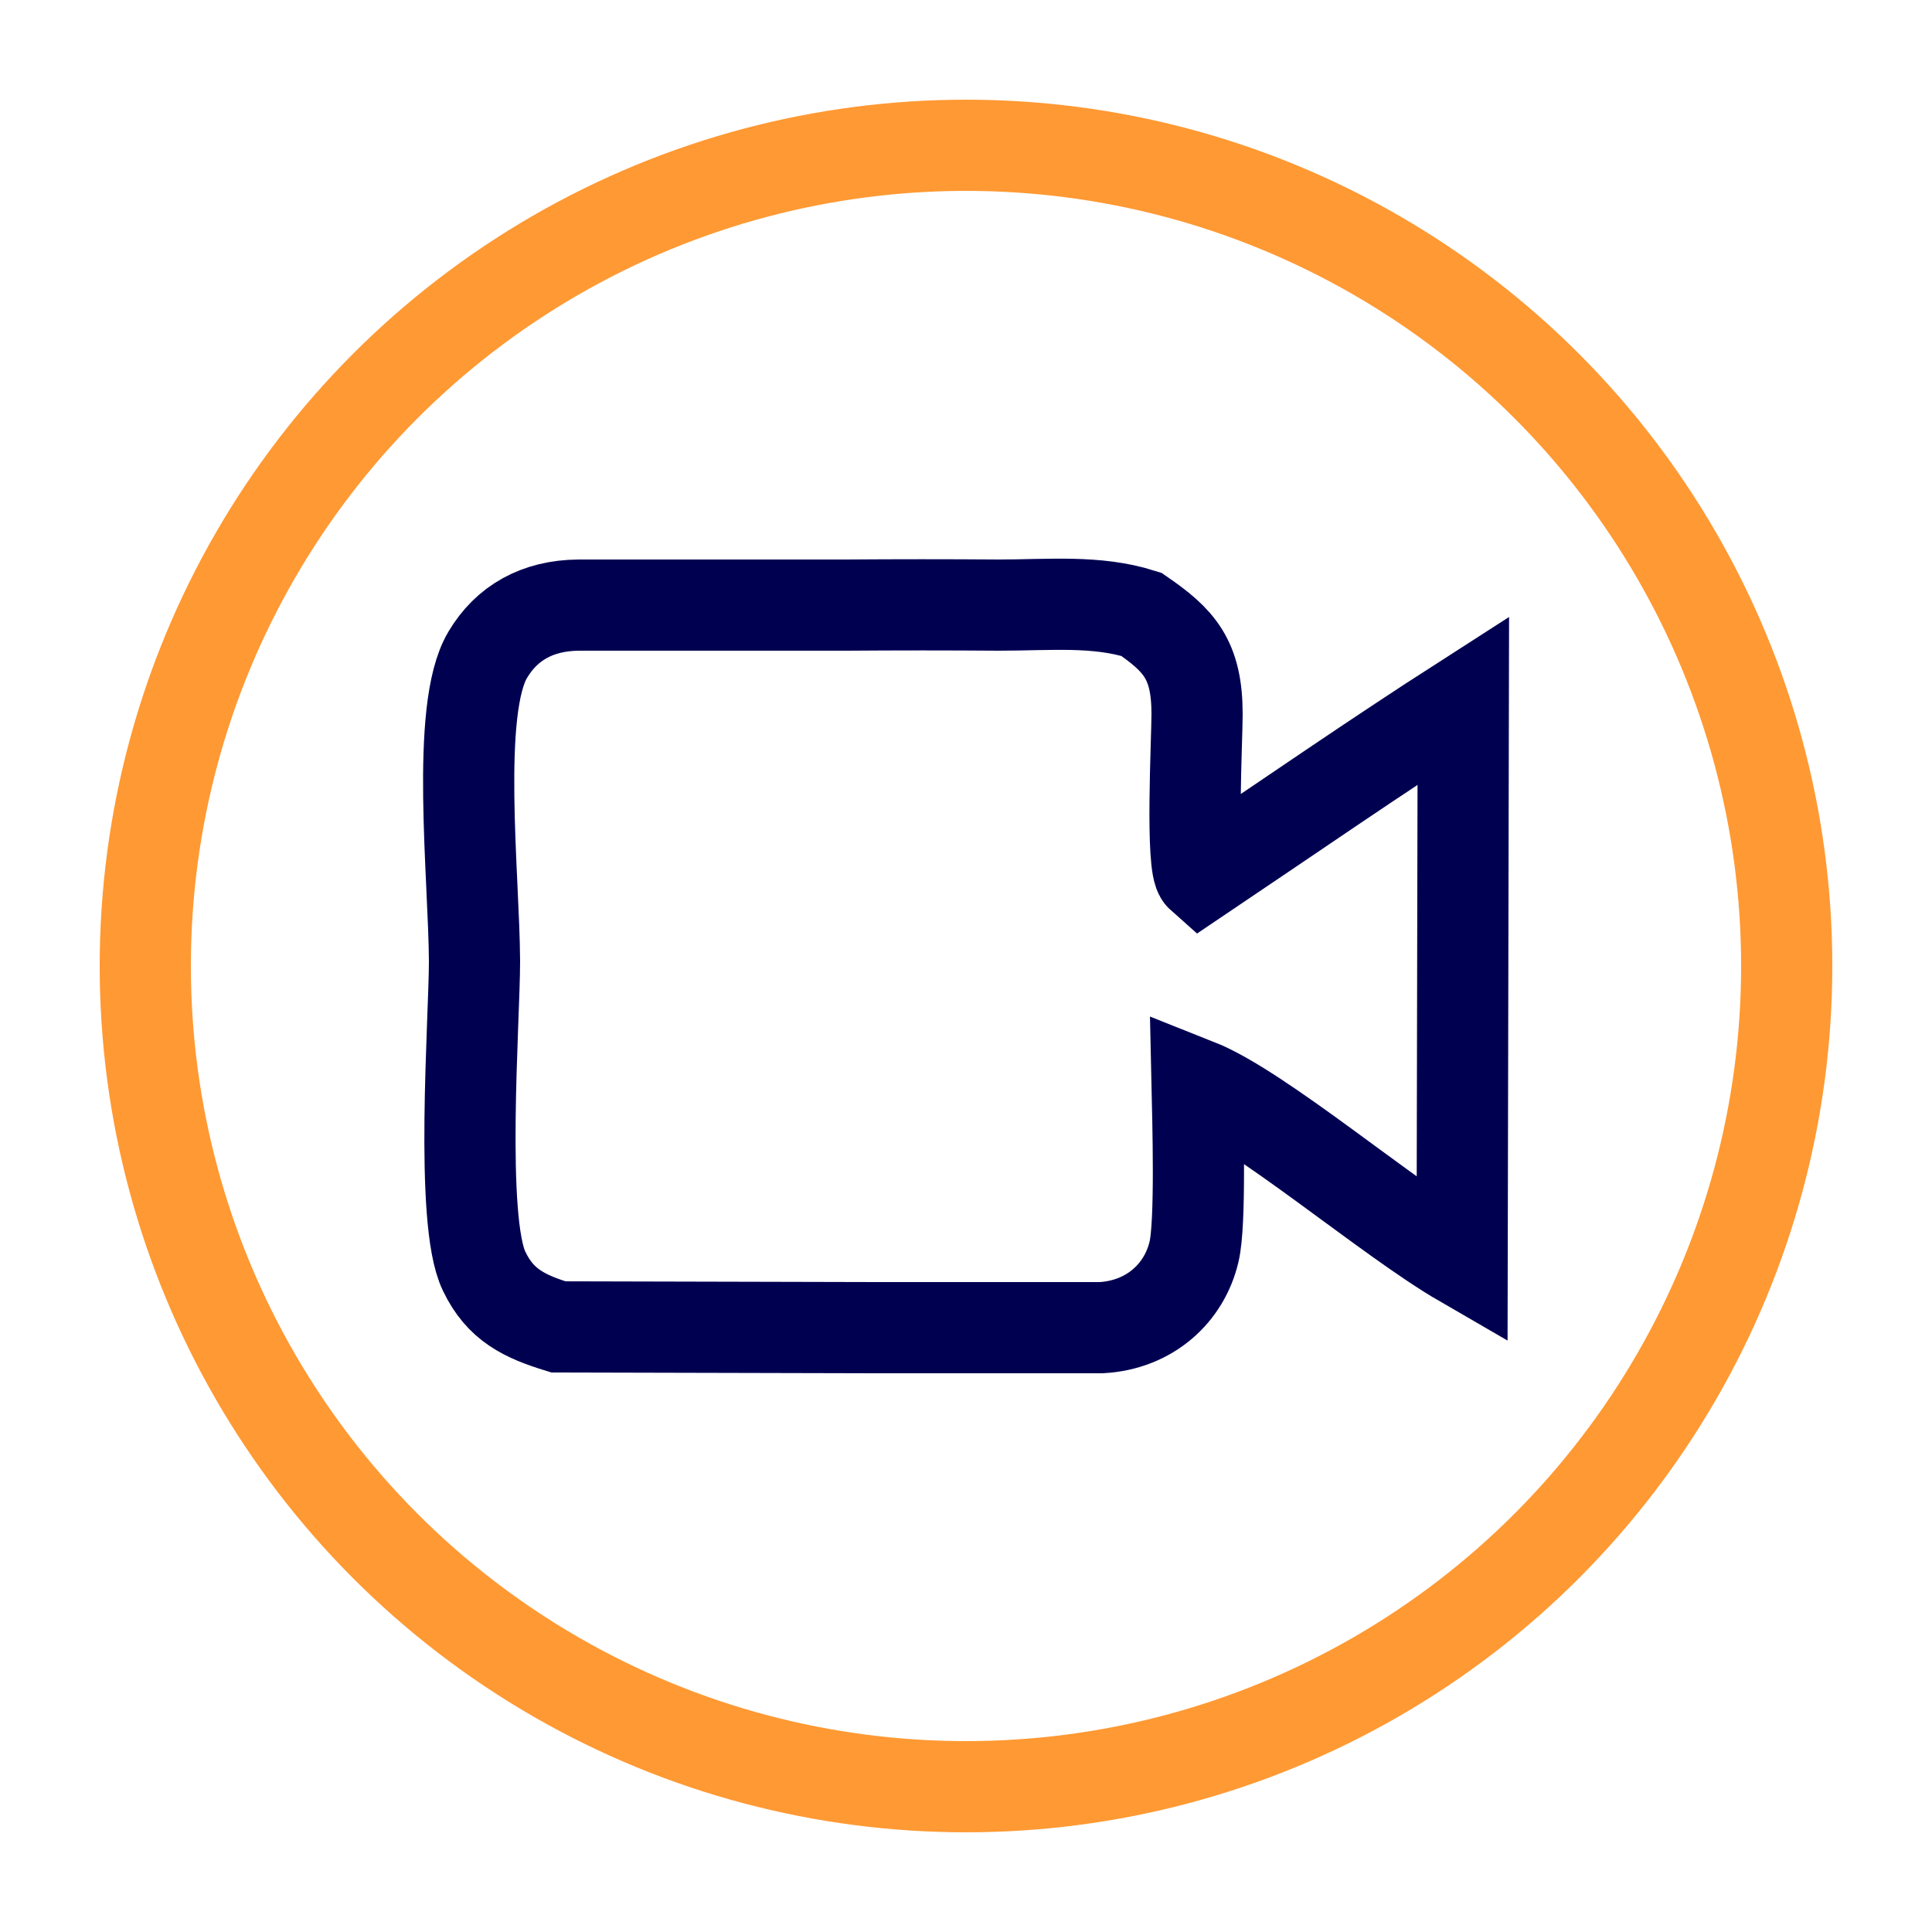 <?xml version="1.0" encoding="UTF-8"?>
<!DOCTYPE svg PUBLIC "-//W3C//DTD SVG 1.1//EN" "http://www.w3.org/Graphics/SVG/1.1/DTD/svg11.dtd">
<!-- Creator: CorelDRAW 2020 (64-Bit) -->
<svg xmlns="http://www.w3.org/2000/svg" xml:space="preserve" width="50px" height="50px" version="1.1" style="shape-rendering:geometricPrecision; text-rendering:geometricPrecision; image-rendering:optimizeQuality; fill-rule:evenodd; clip-rule:evenodd"
viewBox="0 0 50 50"
 xmlns:xlink="http://www.w3.org/1999/xlink"
 xmlns:xodm="http://www.corel.com/coreldraw/odm/2003">
 <defs>
  <style type="text/css">
   <![CDATA[
    .str0 {stroke:#000051;stroke-width:2.36;stroke-miterlimit:22.926}
    .str1 {stroke:#FF9933;stroke-width:2.36;stroke-miterlimit:22.926}
    .fil0 {fill:none}
   ]]>
  </style>
 </defs>
 <g id="Layer_x0020_1">
  <g id="_1318334180224">
   <path class="fil0 str0" d="M12.28 24.88c0,1.5 -0.39,6.71 0.25,8.02 0.42,0.88 1.05,1.17 1.92,1.44l8.23 0.02 5.82 0c1.26,-0.07 2.15,-0.9 2.4,-1.96 0.18,-0.73 0.1,-3.43 0.08,-4.34 1.64,0.65 4.96,3.49 6.86,4.59l0.03 -14.52c-2.29,1.47 -4.53,3.02 -6.79,4.54 -0.27,-0.24 -0.1,-3.53 -0.1,-4.19 0,-1.42 -0.47,-1.91 -1.44,-2.58 -1.16,-0.37 -2.4,-0.24 -3.69,-0.24 -1.32,-0.01 -2.63,-0.01 -3.95,0l-6.93 0c-1.06,0.01 -1.86,0.46 -2.35,1.29 -0.84,1.41 -0.35,5.75 -0.34,7.93z"/>
   <circle class="fil0 str1" cx="25" cy="25" r="21.24"/>
  </g>
 </g>
</svg>
